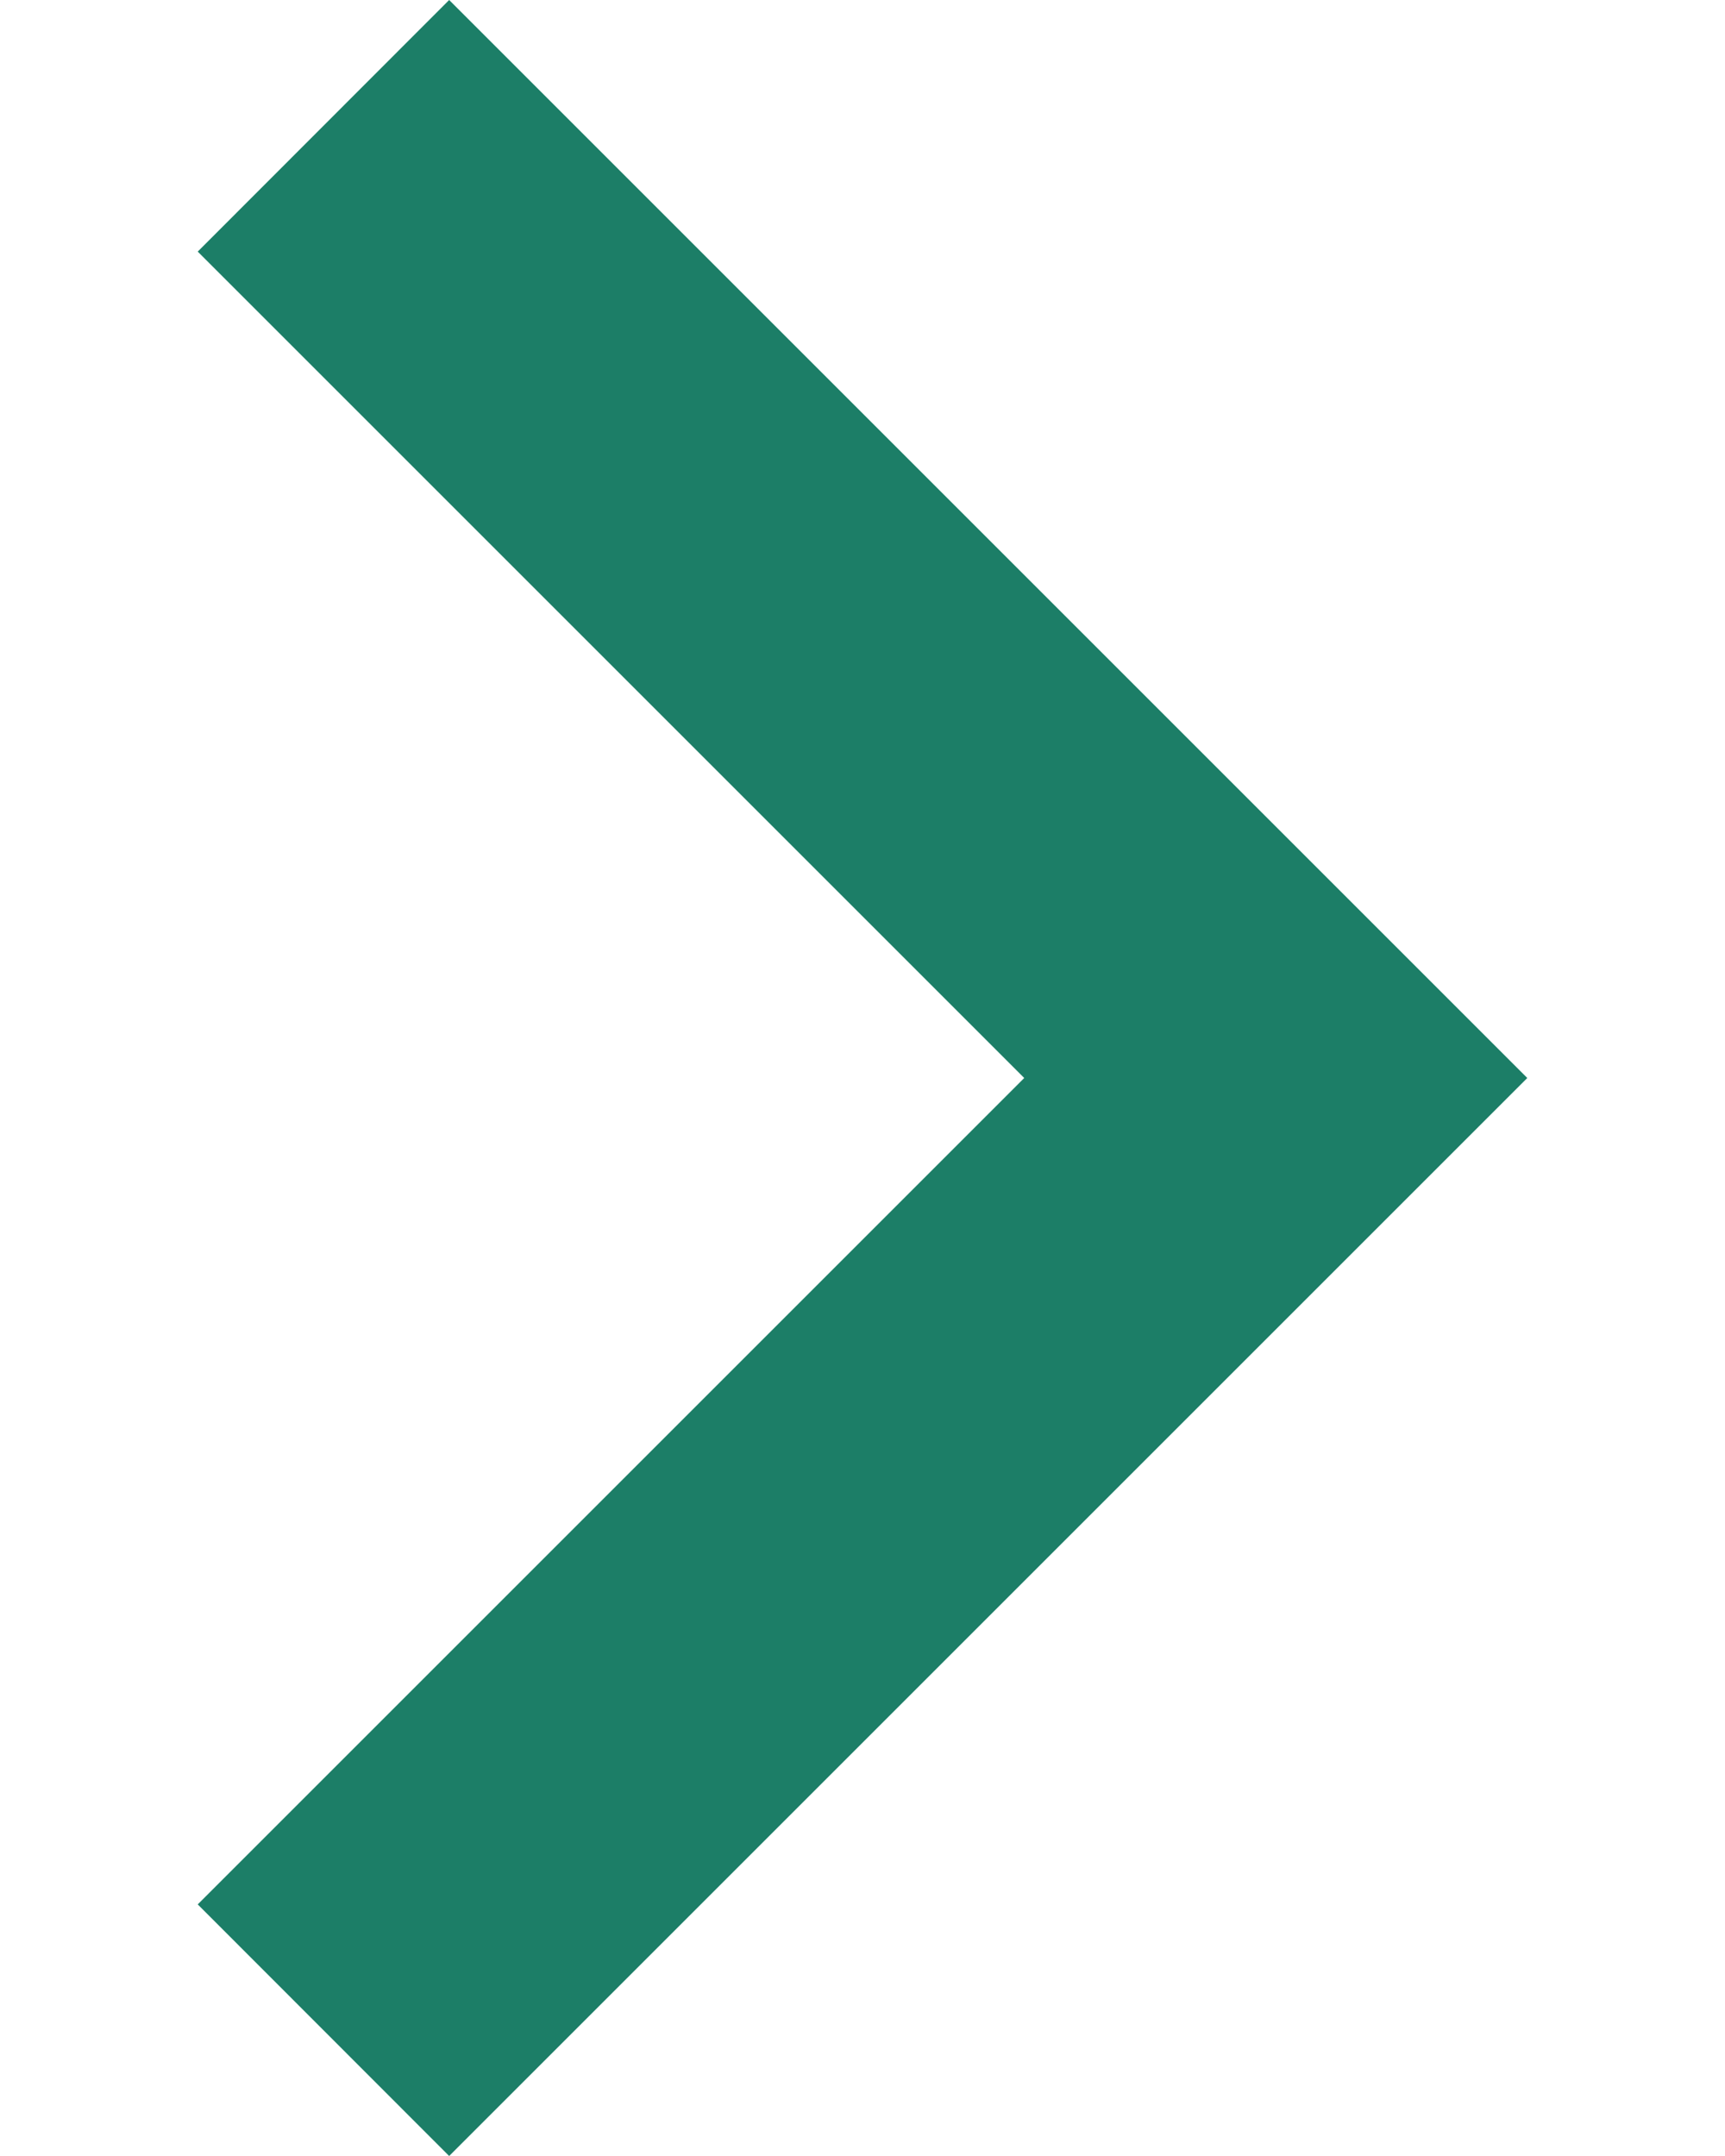<svg width="8" height="10" viewBox="0 0 8 10" fill="none" xmlns="http://www.w3.org/2000/svg">
<path d="M4.75 5L0.917 1.167L2.083 2.03986e-07L7.083 5L2.083 10L0.917 8.833L4.75 5Z" fill="#1C7E67"/>
</svg>

